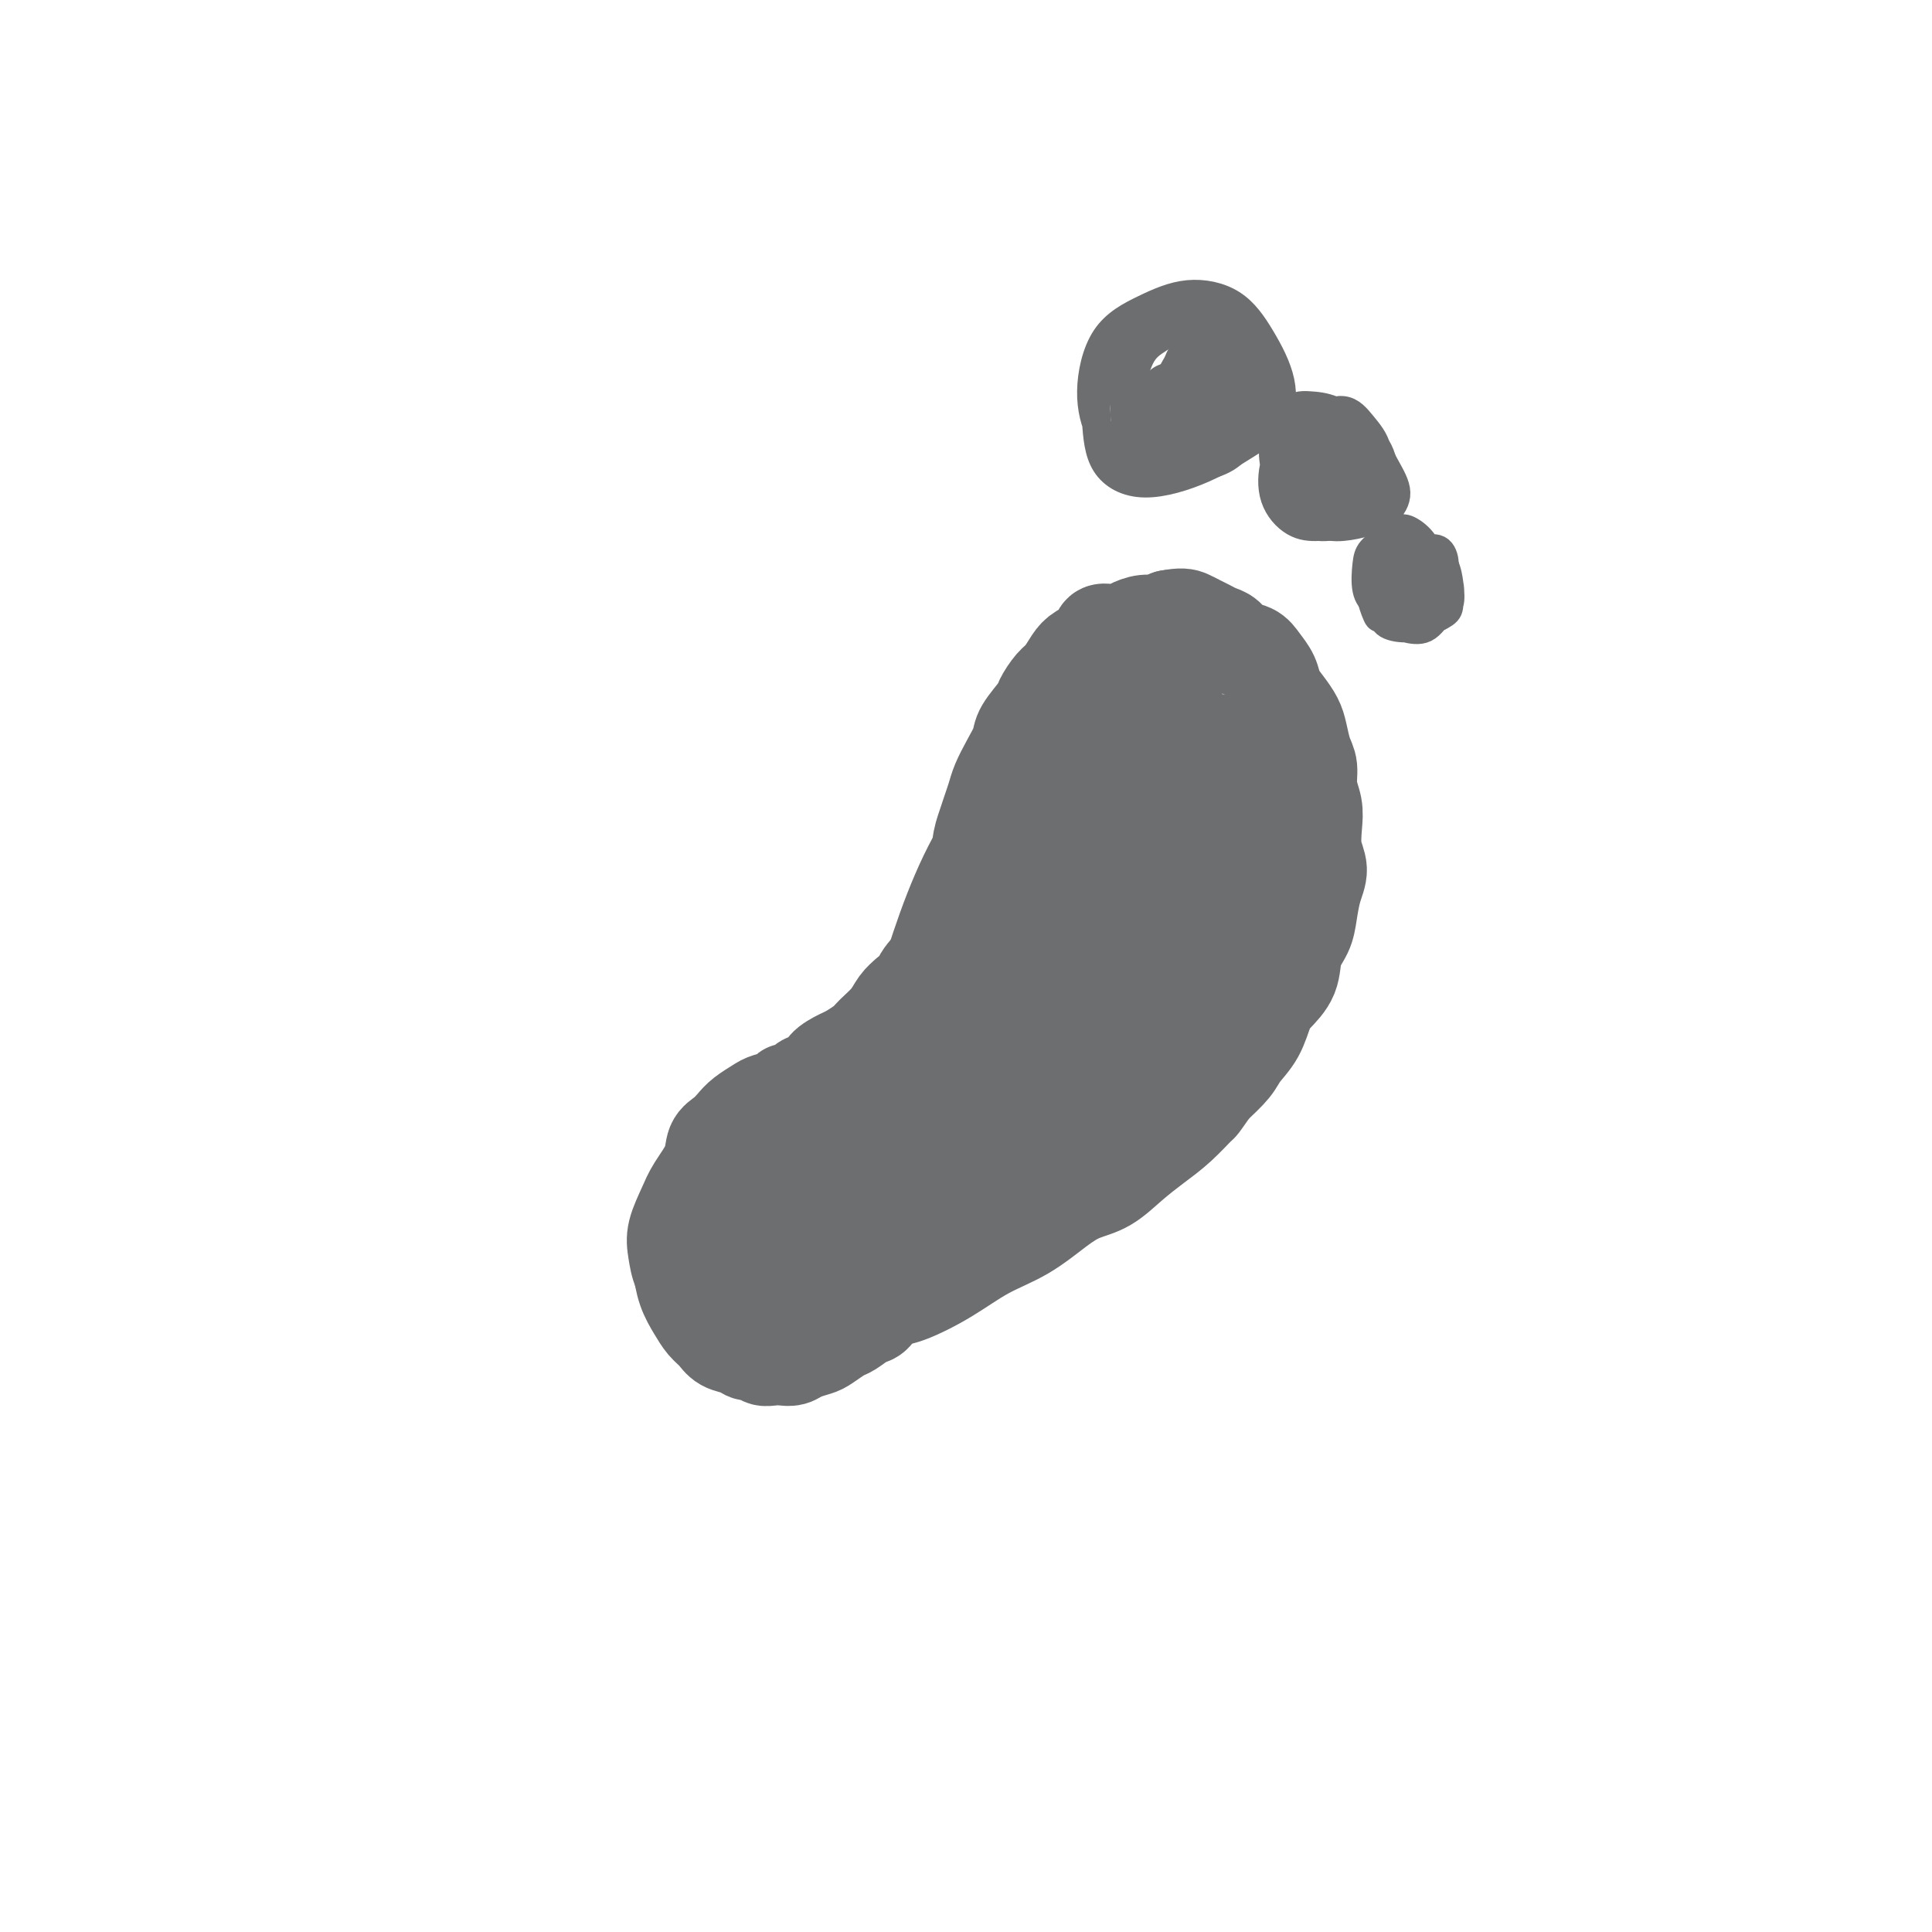 <svg viewBox='0 0 400 400' version='1.1' xmlns='http://www.w3.org/2000/svg' xmlns:xlink='http://www.w3.org/1999/xlink'><g fill='none' stroke='#6D6E70' stroke-width='20' stroke-linecap='round' stroke-linejoin='round'><path d='M144,254c0.091,0.116 0.182,0.233 0,0c-0.182,-0.233 -0.637,-0.814 -1,-1c-0.363,-0.186 -0.634,0.024 -1,0c-0.366,-0.024 -0.828,-0.282 -1,0c-0.172,0.282 -0.054,1.103 0,2c0.054,0.897 0.045,1.868 0,3c-0.045,1.132 -0.125,2.424 0,4c0.125,1.576 0.455,3.434 1,5c0.545,1.566 1.305,2.839 2,4c0.695,1.161 1.327,2.210 2,3c0.673,0.790 1.389,1.321 2,2c0.611,0.679 1.119,1.506 2,2c0.881,0.494 2.137,0.654 3,1c0.863,0.346 1.333,0.877 2,1c0.667,0.123 1.530,-0.162 2,0c0.470,0.162 0.548,0.773 1,1c0.452,0.227 1.280,0.072 2,0c0.720,-0.072 1.332,-0.060 2,0c0.668,0.060 1.390,0.167 2,0c0.610,-0.167 1.107,-0.607 2,-1c0.893,-0.393 2.182,-0.740 3,-1c0.818,-0.260 1.164,-0.435 2,-1c0.836,-0.565 2.163,-1.520 3,-2c0.837,-0.480 1.183,-0.484 2,-1c0.817,-0.516 2.106,-1.545 3,-2c0.894,-0.455 1.392,-0.337 2,-1c0.608,-0.663 1.326,-2.106 2,-3c0.674,-0.894 1.304,-1.240 2,-2c0.696,-0.760 1.457,-1.935 2,-3c0.543,-1.065 0.870,-2.018 1,-3c0.130,-0.982 0.065,-1.991 0,-3'/><path d='M188,258c1.390,-3.042 0.367,-3.148 0,-4c-0.367,-0.852 -0.076,-2.449 0,-4c0.076,-1.551 -0.062,-3.057 0,-4c0.062,-0.943 0.324,-1.323 0,-2c-0.324,-0.677 -1.233,-1.650 -2,-2c-0.767,-0.350 -1.393,-0.075 -2,0c-0.607,0.075 -1.196,-0.049 -2,0c-0.804,0.049 -1.824,0.271 -3,1c-1.176,0.729 -2.507,1.963 -4,3c-1.493,1.037 -3.148,1.876 -5,3c-1.852,1.124 -3.900,2.533 -6,4c-2.100,1.467 -4.250,2.991 -6,4c-1.750,1.009 -3.100,1.501 -4,2c-0.900,0.499 -1.351,1.003 -2,1c-0.649,-0.003 -1.494,-0.515 -2,-1c-0.506,-0.485 -0.671,-0.944 -1,-2c-0.329,-1.056 -0.822,-2.710 -1,-4c-0.178,-1.290 -0.041,-2.216 0,-3c0.041,-0.784 -0.015,-1.426 0,-2c0.015,-0.574 0.099,-1.079 1,-2c0.901,-0.921 2.617,-2.257 4,-3c1.383,-0.743 2.434,-0.891 4,-1c1.566,-0.109 3.648,-0.177 5,1c1.352,1.177 1.973,3.601 2,6c0.027,2.399 -0.542,4.775 -1,7c-0.458,2.225 -0.806,4.300 -2,6c-1.194,1.700 -3.234,3.025 -5,4c-1.766,0.975 -3.257,1.602 -5,2c-1.743,0.398 -3.739,0.569 -5,0c-1.261,-0.569 -1.789,-1.877 -2,-4c-0.211,-2.123 -0.106,-5.062 0,-8'/><path d='M144,256c0.272,-3.701 1.952,-6.954 4,-10c2.048,-3.046 4.463,-5.885 7,-8c2.537,-2.115 5.197,-3.505 8,-4c2.803,-0.495 5.751,-0.094 8,1c2.249,1.094 3.800,2.882 5,5c1.200,2.118 2.048,4.568 2,7c-0.048,2.432 -0.994,4.848 -2,7c-1.006,2.152 -2.074,4.041 -3,5c-0.926,0.959 -1.711,0.989 -2,1c-0.289,0.011 -0.083,0.003 0,0c0.083,-0.003 0.041,-0.002 0,0'/><path d='M156,262c-0.238,-0.060 -0.476,-0.121 -1,0c-0.524,0.121 -1.333,0.422 -2,1c-0.667,0.578 -1.190,1.433 -2,2c-0.810,0.567 -1.905,0.847 -3,1c-1.095,0.153 -2.190,0.177 -3,0c-0.810,-0.177 -1.335,-0.557 -2,-1c-0.665,-0.443 -1.470,-0.949 -2,-2c-0.530,-1.051 -0.786,-2.647 -1,-4c-0.214,-1.353 -0.384,-2.463 0,-4c0.384,-1.537 1.324,-3.500 2,-5c0.676,-1.500 1.087,-2.537 2,-4c0.913,-1.463 2.326,-3.350 3,-5c0.674,-1.650 0.607,-3.062 1,-4c0.393,-0.938 1.245,-1.403 2,-2c0.755,-0.597 1.414,-1.325 2,-2c0.586,-0.675 1.099,-1.295 2,-2c0.901,-0.705 2.191,-1.495 3,-2c0.809,-0.505 1.138,-0.727 2,-1c0.862,-0.273 2.256,-0.598 3,-1c0.744,-0.402 0.837,-0.880 1,-1c0.163,-0.120 0.395,0.120 1,0c0.605,-0.120 1.584,-0.599 2,-1c0.416,-0.401 0.270,-0.722 1,-1c0.730,-0.278 2.335,-0.511 3,-1c0.665,-0.489 0.390,-1.232 1,-2c0.610,-0.768 2.107,-1.559 3,-2c0.893,-0.441 1.184,-0.530 2,-1c0.816,-0.470 2.158,-1.319 3,-2c0.842,-0.681 1.184,-1.193 2,-2c0.816,-0.807 2.104,-1.910 3,-3c0.896,-1.090 1.399,-2.169 2,-3c0.601,-0.831 1.301,-1.416 2,-2'/><path d='M188,206c6.792,-5.332 3.773,-3.162 3,-3c-0.773,0.162 0.699,-1.684 2,-3c1.301,-1.316 2.430,-2.103 3,-3c0.570,-0.897 0.583,-1.906 1,-3c0.417,-1.094 1.240,-2.273 2,-3c0.760,-0.727 1.457,-1.001 2,-2c0.543,-0.999 0.933,-2.721 1,-4c0.067,-1.279 -0.189,-2.113 0,-3c0.189,-0.887 0.824,-1.826 1,-3c0.176,-1.174 -0.108,-2.582 0,-4c0.108,-1.418 0.609,-2.847 1,-4c0.391,-1.153 0.672,-2.031 1,-3c0.328,-0.969 0.702,-2.029 1,-3c0.298,-0.971 0.521,-1.854 1,-3c0.479,-1.146 1.212,-2.557 2,-4c0.788,-1.443 1.629,-2.918 2,-4c0.371,-1.082 0.273,-1.769 1,-3c0.727,-1.231 2.278,-3.005 3,-4c0.722,-0.995 0.615,-1.211 1,-2c0.385,-0.789 1.263,-2.150 2,-3c0.737,-0.850 1.334,-1.188 2,-2c0.666,-0.812 1.400,-2.099 2,-3c0.600,-0.901 1.067,-1.418 2,-2c0.933,-0.582 2.332,-1.231 3,-2c0.668,-0.769 0.604,-1.660 1,-2c0.396,-0.340 1.250,-0.129 2,0c0.750,0.129 1.394,0.175 2,0c0.606,-0.175 1.173,-0.573 2,-1c0.827,-0.427 1.915,-0.884 3,-1c1.085,-0.116 2.167,0.110 3,0c0.833,-0.110 1.416,-0.555 2,-1'/><path d='M242,128c2.667,-0.512 3.334,-0.293 4,0c0.666,0.293 1.332,0.660 2,1c0.668,0.340 1.337,0.654 2,1c0.663,0.346 1.318,0.725 2,1c0.682,0.275 1.391,0.447 2,1c0.609,0.553 1.118,1.488 2,2c0.882,0.512 2.137,0.601 3,1c0.863,0.399 1.334,1.107 2,2c0.666,0.893 1.526,1.970 2,3c0.474,1.030 0.560,2.012 1,3c0.440,0.988 1.232,1.982 2,3c0.768,1.018 1.511,2.060 2,3c0.489,0.940 0.723,1.777 1,3c0.277,1.223 0.596,2.832 1,4c0.404,1.168 0.892,1.894 1,3c0.108,1.106 -0.163,2.592 0,4c0.163,1.408 0.759,2.738 1,4c0.241,1.262 0.128,2.455 0,4c-0.128,1.545 -0.271,3.442 0,5c0.271,1.558 0.955,2.779 1,4c0.045,1.221 -0.549,2.444 -1,4c-0.451,1.556 -0.757,3.446 -1,5c-0.243,1.554 -0.421,2.774 -1,4c-0.579,1.226 -1.557,2.459 -2,4c-0.443,1.541 -0.349,3.389 -1,5c-0.651,1.611 -2.046,2.986 -3,4c-0.954,1.014 -1.468,1.667 -2,3c-0.532,1.333 -1.081,3.347 -2,5c-0.919,1.653 -2.209,2.945 -3,4c-0.791,1.055 -1.083,1.873 -2,3c-0.917,1.127 -2.458,2.564 -4,4'/><path d='M251,225c-2.976,4.273 -2.416,3.456 -3,4c-0.584,0.544 -2.312,2.449 -4,4c-1.688,1.551 -3.338,2.748 -5,4c-1.662,1.252 -3.337,2.558 -5,4c-1.663,1.442 -3.313,3.021 -5,4c-1.687,0.979 -3.410,1.360 -5,2c-1.590,0.640 -3.048,1.541 -5,3c-1.952,1.459 -4.399,3.476 -7,5c-2.601,1.524 -5.354,2.556 -8,4c-2.646,1.444 -5.183,3.301 -8,5c-2.817,1.699 -5.915,3.240 -8,4c-2.085,0.760 -3.158,0.738 -5,1c-1.842,0.262 -4.455,0.807 -6,1c-1.545,0.193 -2.024,0.032 -3,0c-0.976,-0.032 -2.448,0.064 -3,0c-0.552,-0.064 -0.183,-0.289 0,-1c0.183,-0.711 0.180,-1.908 1,-3c0.820,-1.092 2.464,-2.079 4,-4c1.536,-1.921 2.963,-4.776 5,-7c2.037,-2.224 4.684,-3.816 7,-6c2.316,-2.184 4.302,-4.958 7,-8c2.698,-3.042 6.108,-6.351 9,-10c2.892,-3.649 5.264,-7.636 8,-12c2.736,-4.364 5.835,-9.104 8,-14c2.165,-4.896 3.396,-9.948 5,-15c1.604,-5.052 3.579,-10.104 5,-14c1.421,-3.896 2.287,-6.635 3,-9c0.713,-2.365 1.274,-4.356 2,-6c0.726,-1.644 1.619,-2.943 2,-4c0.381,-1.057 0.252,-1.874 0,-2c-0.252,-0.126 -0.626,0.437 -1,1'/><path d='M236,156c1.938,-6.481 -1.216,1.817 -4,8c-2.784,6.183 -5.197,10.251 -8,16c-2.803,5.749 -5.997,13.178 -10,20c-4.003,6.822 -8.815,13.039 -12,17c-3.185,3.961 -4.744,5.668 -6,7c-1.256,1.332 -2.210,2.288 -2,1c0.210,-1.288 1.585,-4.822 3,-9c1.415,-4.178 2.869,-9.001 5,-16c2.131,-6.999 4.939,-16.173 9,-24c4.061,-7.827 9.374,-14.308 13,-18c3.626,-3.692 5.565,-4.594 7,-6c1.435,-1.406 2.366,-3.317 2,-3c-0.366,0.317 -2.029,2.862 -4,6c-1.971,3.138 -4.249,6.869 -7,12c-2.751,5.131 -5.976,11.661 -11,21c-5.024,9.339 -11.848,21.487 -17,31c-5.152,9.513 -8.633,16.393 -11,21c-2.367,4.607 -3.619,6.942 -4,8c-0.381,1.058 0.110,0.838 1,-2c0.890,-2.838 2.180,-8.293 4,-15c1.820,-6.707 4.170,-14.667 7,-24c2.830,-9.333 6.138,-20.041 11,-29c4.862,-8.959 11.277,-16.170 16,-20c4.723,-3.830 7.753,-4.279 10,-5c2.247,-0.721 3.709,-1.714 5,-2c1.291,-0.286 2.409,0.133 2,2c-0.409,1.867 -2.347,5.181 -5,9c-2.653,3.819 -6.022,8.144 -10,14c-3.978,5.856 -8.565,13.245 -14,21c-5.435,7.755 -11.717,15.878 -18,24'/><path d='M188,221c-8.959,12.608 -10.358,14.628 -13,18c-2.642,3.372 -6.527,8.095 -9,11c-2.473,2.905 -3.534,3.993 -4,4c-0.466,0.007 -0.338,-1.068 1,-4c1.338,-2.932 3.887,-7.723 7,-13c3.113,-5.277 6.789,-11.040 11,-17c4.211,-5.960 8.956,-12.115 15,-20c6.044,-7.885 13.387,-17.499 19,-25c5.613,-7.501 9.497,-12.890 13,-17c3.503,-4.110 6.624,-6.942 9,-9c2.376,-2.058 4.008,-3.341 5,-4c0.992,-0.659 1.343,-0.692 1,0c-0.343,0.692 -1.382,2.110 -3,5c-1.618,2.890 -3.815,7.253 -6,12c-2.185,4.747 -4.357,9.878 -6,15c-1.643,5.122 -2.756,10.235 -4,16c-1.244,5.765 -2.619,12.183 -4,17c-1.381,4.817 -2.769,8.034 -4,11c-1.231,2.966 -2.306,5.682 -3,7c-0.694,1.318 -1.009,1.237 -1,1c0.009,-0.237 0.342,-0.629 1,-3c0.658,-2.371 1.643,-6.719 3,-12c1.357,-5.281 3.087,-11.493 6,-19c2.913,-7.507 7.008,-16.308 11,-23c3.992,-6.692 7.881,-11.275 11,-14c3.119,-2.725 5.469,-3.593 7,-4c1.531,-0.407 2.245,-0.355 3,0c0.755,0.355 1.553,1.013 1,4c-0.553,2.987 -2.457,8.304 -4,13c-1.543,4.696 -2.727,8.770 -5,14c-2.273,5.230 -5.637,11.615 -9,18'/><path d='M237,203c-4.341,8.306 -8.193,13.071 -11,17c-2.807,3.929 -4.569,7.021 -6,9c-1.431,1.979 -2.533,2.846 -3,3c-0.467,0.154 -0.301,-0.405 0,-2c0.301,-1.595 0.737,-4.228 2,-8c1.263,-3.772 3.354,-8.685 6,-14c2.646,-5.315 5.847,-11.034 10,-16c4.153,-4.966 9.257,-9.181 13,-12c3.743,-2.819 6.124,-4.241 8,-5c1.876,-0.759 3.247,-0.853 4,0c0.753,0.853 0.889,2.655 0,5c-0.889,2.345 -2.802,5.235 -5,9c-2.198,3.765 -4.680,8.405 -8,13c-3.320,4.595 -7.477,9.146 -12,14c-4.523,4.854 -9.411,10.012 -13,14c-3.589,3.988 -5.878,6.807 -7,8c-1.122,1.193 -1.076,0.760 -1,0c0.076,-0.760 0.181,-1.847 2,-5c1.819,-3.153 5.350,-8.371 9,-13c3.650,-4.629 7.418,-8.670 12,-13c4.582,-4.330 9.978,-8.950 14,-12c4.022,-3.050 6.671,-4.531 8,-5c1.329,-0.469 1.338,0.073 1,1c-0.338,0.927 -1.021,2.239 -3,5c-1.979,2.761 -5.252,6.971 -9,11c-3.748,4.029 -7.971,7.878 -13,13c-5.029,5.122 -10.864,11.516 -16,17c-5.136,5.484 -9.573,10.058 -13,13c-3.427,2.942 -5.846,4.254 -7,5c-1.154,0.746 -1.044,0.928 0,-1c1.044,-1.928 3.022,-5.964 5,-10'/><path d='M204,244c2.279,-3.627 5.478,-7.194 9,-11c3.522,-3.806 7.367,-7.850 11,-11c3.633,-3.150 7.055,-5.404 9,-6c1.945,-0.596 2.413,0.467 2,2c-0.413,1.533 -1.707,3.536 -4,6c-2.293,2.464 -5.586,5.388 -9,9c-3.414,3.612 -6.949,7.913 -11,12c-4.051,4.087 -8.618,7.962 -12,11c-3.382,3.038 -5.577,5.239 -7,7c-1.423,1.761 -2.072,3.080 -2,3c0.072,-0.080 0.866,-1.560 3,-5c2.134,-3.440 5.610,-8.840 7,-11c1.390,-2.160 0.695,-1.080 0,0'/></g>
<g fill='none' stroke='#6D6E70' stroke-width='6' stroke-linecap='round' stroke-linejoin='round'><path d='M246,78c0.855,1.776 1.710,3.551 2,5c0.290,1.449 0.016,2.570 0,4c-0.016,1.430 0.225,3.168 0,4c-0.225,0.832 -0.915,0.759 -2,1c-1.085,0.241 -2.563,0.797 -4,1c-1.437,0.203 -2.832,0.054 -4,0c-1.168,-0.054 -2.108,-0.015 -3,-1c-0.892,-0.985 -1.737,-2.996 -2,-5c-0.263,-2.004 0.057,-4.000 0,-6c-0.057,-2.000 -0.489,-4.004 0,-6c0.489,-1.996 1.900,-3.984 4,-5c2.100,-1.016 4.888,-1.060 7,-1c2.112,0.060 3.549,0.224 5,1c1.451,0.776 2.915,2.165 4,4c1.085,1.835 1.792,4.115 2,6c0.208,1.885 -0.083,3.375 -1,5c-0.917,1.625 -2.459,3.385 -4,5c-1.541,1.615 -3.081,3.085 -5,4c-1.919,0.915 -4.216,1.273 -6,1c-1.784,-0.273 -3.054,-1.179 -4,-3c-0.946,-1.821 -1.567,-4.558 -2,-7c-0.433,-2.442 -0.678,-4.589 0,-7c0.678,-2.411 2.279,-5.085 4,-7c1.721,-1.915 3.560,-3.070 6,-4c2.440,-0.930 5.479,-1.634 8,-1c2.521,0.634 4.524,2.607 6,5c1.476,2.393 2.426,5.208 3,8c0.574,2.792 0.772,5.563 0,8c-0.772,2.437 -2.516,4.541 -4,6c-1.484,1.459 -2.710,2.274 -5,3c-2.290,0.726 -5.645,1.363 -9,2'/><path d='M242,98c-3.939,0.580 -6.787,-0.469 -9,-2c-2.213,-1.531 -3.790,-3.543 -5,-6c-1.210,-2.457 -2.054,-5.360 -2,-9c0.054,-3.640 1.006,-8.018 3,-11c1.994,-2.982 5.029,-4.569 8,-6c2.971,-1.431 5.879,-2.704 9,-3c3.121,-0.296 6.456,0.387 9,2c2.544,1.613 4.297,4.156 6,7c1.703,2.844 3.354,5.987 4,9c0.646,3.013 0.286,5.895 -1,8c-1.286,2.105 -3.496,3.432 -6,5c-2.504,1.568 -5.300,3.377 -9,5c-3.700,1.623 -8.305,3.060 -12,3c-3.695,-0.060 -6.481,-1.617 -8,-4c-1.519,-2.383 -1.772,-5.591 -2,-9c-0.228,-3.409 -0.433,-7.018 1,-10c1.433,-2.982 4.502,-5.336 7,-7c2.498,-1.664 4.424,-2.637 7,-3c2.576,-0.363 5.803,-0.116 8,1c2.197,1.116 3.364,3.100 4,5c0.636,1.900 0.740,3.717 1,6c0.260,2.283 0.676,5.033 0,7c-0.676,1.967 -2.445,3.153 -4,4c-1.555,0.847 -2.895,1.356 -5,2c-2.105,0.644 -4.975,1.422 -7,1c-2.025,-0.422 -3.207,-2.044 -4,-4c-0.793,-1.956 -1.199,-4.245 -1,-7c0.199,-2.755 1.002,-5.976 2,-8c0.998,-2.024 2.192,-2.853 4,-4c1.808,-1.147 4.231,-2.614 6,-3c1.769,-0.386 2.885,0.307 4,1'/><path d='M250,68c1.729,0.496 1.050,2.735 1,5c-0.050,2.265 0.527,4.554 0,7c-0.527,2.446 -2.159,5.049 -4,7c-1.841,1.951 -3.890,3.251 -5,4c-1.110,0.749 -1.280,0.948 -2,1c-0.720,0.052 -1.991,-0.043 -2,-1c-0.009,-0.957 1.245,-2.778 2,-5c0.755,-2.222 1.012,-4.847 2,-7c0.988,-2.153 2.709,-3.836 4,-5c1.291,-1.164 2.154,-1.810 3,-2c0.846,-0.190 1.675,0.076 2,1c0.325,0.924 0.147,2.506 0,4c-0.147,1.494 -0.263,2.901 -1,4c-0.737,1.099 -2.094,1.890 -3,3c-0.906,1.110 -1.361,2.538 -2,3c-0.639,0.462 -1.463,-0.043 -2,0c-0.537,0.043 -0.789,0.634 -1,0c-0.211,-0.634 -0.383,-2.495 0,-4c0.383,-1.505 1.320,-2.655 2,-4c0.680,-1.345 1.105,-2.884 2,-4c0.895,-1.116 2.262,-1.809 3,-2c0.738,-0.191 0.846,0.120 1,1c0.154,0.880 0.354,2.328 0,4c-0.354,1.672 -1.262,3.567 -2,5c-0.738,1.433 -1.308,2.403 -2,3c-0.692,0.597 -1.507,0.821 -2,1c-0.493,0.179 -0.662,0.313 -1,0c-0.338,-0.313 -0.843,-1.074 -1,-2c-0.157,-0.926 0.035,-2.019 0,-3c-0.035,-0.981 -0.296,-1.852 0,-3c0.296,-1.148 1.148,-2.574 2,-4'/><path d='M244,75c0.623,-2.238 1.679,-1.832 3,-2c1.321,-0.168 2.907,-0.911 4,-1c1.093,-0.089 1.693,0.476 2,1c0.307,0.524 0.321,1.006 0,2c-0.321,0.994 -0.976,2.499 -2,4c-1.024,1.501 -2.416,2.996 -4,4c-1.584,1.004 -3.361,1.516 -5,2c-1.639,0.484 -3.141,0.940 -4,1c-0.859,0.060 -1.074,-0.275 -1,-1c0.074,-0.725 0.437,-1.841 1,-3c0.563,-1.159 1.326,-2.362 2,-3c0.674,-0.638 1.258,-0.710 2,-1c0.742,-0.290 1.640,-0.797 2,-1c0.360,-0.203 0.180,-0.101 0,0'/><path d='M272,101c-0.341,-0.006 -0.681,-0.012 -1,0c-0.319,0.012 -0.615,0.041 -1,0c-0.385,-0.041 -0.858,-0.151 -1,0c-0.142,0.151 0.049,0.562 0,0c-0.049,-0.562 -0.337,-2.096 0,-3c0.337,-0.904 1.299,-1.176 2,-2c0.701,-0.824 1.142,-2.198 2,-3c0.858,-0.802 2.132,-1.033 3,-1c0.868,0.033 1.328,0.328 2,1c0.672,0.672 1.556,1.720 2,3c0.444,1.280 0.449,2.791 0,4c-0.449,1.209 -1.353,2.117 -2,3c-0.647,0.883 -1.037,1.743 -2,2c-0.963,0.257 -2.498,-0.088 -4,0c-1.502,0.088 -2.970,0.610 -4,0c-1.030,-0.610 -1.620,-2.352 -2,-4c-0.380,-1.648 -0.548,-3.201 0,-5c0.548,-1.799 1.812,-3.844 3,-5c1.188,-1.156 2.299,-1.423 4,-2c1.701,-0.577 3.992,-1.466 6,-1c2.008,0.466 3.732,2.285 5,4c1.268,1.715 2.080,3.325 3,5c0.920,1.675 1.949,3.416 2,5c0.051,1.584 -0.874,3.013 -2,4c-1.126,0.987 -2.452,1.534 -4,2c-1.548,0.466 -3.316,0.852 -5,1c-1.684,0.148 -3.283,0.059 -5,-1c-1.717,-1.059 -3.553,-3.088 -5,-5c-1.447,-1.912 -2.505,-3.707 -3,-6c-0.495,-2.293 -0.427,-5.084 0,-7c0.427,-1.916 1.214,-2.958 2,-4'/><path d='M267,86c0.992,-2.171 2.473,-2.097 4,-2c1.527,0.097 3.099,0.217 5,1c1.901,0.783 4.131,2.230 6,4c1.869,1.770 3.376,3.863 4,6c0.624,2.137 0.365,4.319 0,6c-0.365,1.681 -0.837,2.861 -2,4c-1.163,1.139 -3.019,2.238 -5,3c-1.981,0.762 -4.089,1.187 -6,1c-1.911,-0.187 -3.625,-0.985 -5,-2c-1.375,-1.015 -2.410,-2.248 -3,-4c-0.590,-1.752 -0.735,-4.025 -1,-6c-0.265,-1.975 -0.651,-3.654 0,-5c0.651,-1.346 2.337,-2.360 4,-3c1.663,-0.640 3.303,-0.905 5,-1c1.697,-0.095 3.453,-0.019 5,1c1.547,1.019 2.887,2.981 4,5c1.113,2.019 2.000,4.096 2,6c0.000,1.904 -0.886,3.636 -2,5c-1.114,1.364 -2.454,2.361 -4,3c-1.546,0.639 -3.296,0.920 -5,1c-1.704,0.080 -3.361,-0.040 -5,-1c-1.639,-0.960 -3.261,-2.761 -4,-5c-0.739,-2.239 -0.596,-4.918 0,-7c0.596,-2.082 1.646,-3.567 3,-5c1.354,-1.433 3.014,-2.814 5,-4c1.986,-1.186 4.300,-2.179 6,-2c1.700,0.179 2.787,1.529 4,3c1.213,1.471 2.552,3.065 3,5c0.448,1.935 0.005,4.213 -1,6c-1.005,1.787 -2.573,3.082 -4,4c-1.427,0.918 -2.714,1.459 -4,2'/><path d='M276,105c-1.976,0.881 -2.917,0.082 -4,0c-1.083,-0.082 -2.310,0.552 -3,0c-0.690,-0.552 -0.845,-2.290 0,-4c0.845,-1.710 2.689,-3.393 4,-5c1.311,-1.607 2.087,-3.139 3,-4c0.913,-0.861 1.961,-1.052 3,-1c1.039,0.052 2.069,0.347 2,1c-0.069,0.653 -1.239,1.665 -2,3c-0.761,1.335 -1.115,2.995 -2,4c-0.885,1.005 -2.302,1.356 -3,2c-0.698,0.644 -0.677,1.582 -1,2c-0.323,0.418 -0.988,0.315 -1,0c-0.012,-0.315 0.630,-0.842 1,-2c0.370,-1.158 0.466,-2.945 1,-4c0.534,-1.055 1.504,-1.377 2,-2c0.496,-0.623 0.518,-1.548 1,-2c0.482,-0.452 1.424,-0.430 2,0c0.576,0.430 0.785,1.267 1,2c0.215,0.733 0.436,1.363 0,2c-0.436,0.637 -1.527,1.282 -2,2c-0.473,0.718 -0.326,1.509 -1,2c-0.674,0.491 -2.167,0.682 -3,1c-0.833,0.318 -1.006,0.762 -1,1c0.006,0.238 0.191,0.268 0,0c-0.191,-0.268 -0.759,-0.836 0,-2c0.759,-1.164 2.845,-2.923 4,-4c1.155,-1.077 1.379,-1.471 2,-2c0.621,-0.529 1.641,-1.193 2,-1c0.359,0.193 0.058,1.244 0,2c-0.058,0.756 0.126,1.216 0,2c-0.126,0.784 -0.563,1.892 -1,3'/><path d='M280,101c0.156,1.156 0.044,1.044 0,1c-0.044,-0.044 -0.022,-0.022 0,0'/><path d='M292,127c-0.948,0.416 -1.897,0.831 -3,1c-1.103,0.169 -2.361,0.091 -3,0c-0.639,-0.091 -0.660,-0.193 -1,-1c-0.340,-0.807 -1.000,-2.317 -1,-4c-0.000,-1.683 0.659,-3.540 2,-5c1.341,-1.460 3.365,-2.525 5,-3c1.635,-0.475 2.883,-0.360 4,0c1.117,0.360 2.105,0.964 3,2c0.895,1.036 1.696,2.502 2,4c0.304,1.498 0.109,3.027 0,4c-0.109,0.973 -0.133,1.391 -1,2c-0.867,0.609 -2.577,1.409 -4,2c-1.423,0.591 -2.559,0.973 -4,1c-1.441,0.027 -3.188,-0.300 -4,-1c-0.812,-0.700 -0.689,-1.773 -1,-3c-0.311,-1.227 -1.058,-2.608 -1,-4c0.058,-1.392 0.919,-2.796 2,-4c1.081,-1.204 2.382,-2.207 4,-3c1.618,-0.793 3.552,-1.374 5,-1c1.448,0.374 2.408,1.705 3,3c0.592,1.295 0.815,2.554 1,4c0.185,1.446 0.331,3.078 0,4c-0.331,0.922 -1.139,1.132 -2,2c-0.861,0.868 -1.776,2.392 -3,3c-1.224,0.608 -2.757,0.301 -4,0c-1.243,-0.301 -2.195,-0.595 -3,-1c-0.805,-0.405 -1.461,-0.921 -2,-2c-0.539,-1.079 -0.959,-2.722 -1,-4c-0.041,-1.278 0.297,-2.190 1,-3c0.703,-0.810 1.772,-1.517 3,-2c1.228,-0.483 2.614,-0.741 4,-1'/><path d='M293,117c1.818,-1.007 2.363,-0.525 3,0c0.637,0.525 1.367,1.093 2,2c0.633,0.907 1.169,2.155 1,3c-0.169,0.845 -1.044,1.289 -2,2c-0.956,0.711 -1.994,1.689 -3,2c-1.006,0.311 -1.980,-0.045 -3,0c-1.020,0.045 -2.085,0.491 -3,0c-0.915,-0.491 -1.680,-1.921 -2,-3c-0.320,-1.079 -0.195,-1.809 0,-3c0.195,-1.191 0.459,-2.842 1,-4c0.541,-1.158 1.359,-1.822 2,-2c0.641,-0.178 1.103,0.130 2,0c0.897,-0.130 2.228,-0.696 3,0c0.772,0.696 0.987,2.656 1,4c0.013,1.344 -0.174,2.071 0,3c0.174,0.929 0.708,2.060 0,3c-0.708,0.940 -2.659,1.689 -4,2c-1.341,0.311 -2.071,0.183 -3,0c-0.929,-0.183 -2.058,-0.420 -3,-1c-0.942,-0.580 -1.696,-1.501 -2,-3c-0.304,-1.499 -0.158,-3.574 0,-5c0.158,-1.426 0.327,-2.203 1,-3c0.673,-0.797 1.851,-1.615 3,-2c1.149,-0.385 2.268,-0.336 3,0c0.732,0.336 1.077,0.959 2,2c0.923,1.041 2.423,2.500 3,4c0.577,1.500 0.229,3.040 0,4c-0.229,0.960 -0.340,1.340 -1,2c-0.660,0.660 -1.870,1.601 -3,2c-1.130,0.399 -2.180,0.257 -3,0c-0.820,-0.257 -1.410,-0.628 -2,-1'/><path d='M286,125c-0.994,-0.353 -0.980,-0.734 -1,-2c-0.020,-1.266 -0.076,-3.417 0,-5c0.076,-1.583 0.283,-2.597 1,-4c0.717,-1.403 1.944,-3.194 3,-4c1.056,-0.806 1.941,-0.627 3,0c1.059,0.627 2.293,1.702 3,3c0.707,1.298 0.888,2.818 1,4c0.112,1.182 0.154,2.026 0,3c-0.154,0.974 -0.503,2.080 -1,3c-0.497,0.920 -1.143,1.656 -2,2c-0.857,0.344 -1.927,0.297 -3,0c-1.073,-0.297 -2.149,-0.842 -3,-1c-0.851,-0.158 -1.478,0.072 -2,-1c-0.522,-1.072 -0.940,-3.444 -1,-5c-0.060,-1.556 0.239,-2.294 1,-3c0.761,-0.706 1.984,-1.381 3,-2c1.016,-0.619 1.826,-1.183 3,-1c1.174,0.183 2.713,1.114 4,2c1.287,0.886 2.321,1.725 3,3c0.679,1.275 1.002,2.984 1,4c-0.002,1.016 -0.330,1.340 -1,2c-0.670,0.660 -1.681,1.657 -3,2c-1.319,0.343 -2.947,0.034 -4,0c-1.053,-0.034 -1.531,0.208 -2,0c-0.469,-0.208 -0.928,-0.867 -1,-2c-0.072,-1.133 0.244,-2.739 1,-4c0.756,-1.261 1.951,-2.178 3,-3c1.049,-0.822 1.951,-1.550 3,-2c1.049,-0.450 2.244,-0.621 3,0c0.756,0.621 1.073,2.035 1,3c-0.073,0.965 -0.537,1.483 -1,2'/><path d='M298,119c-0.647,1.408 -2.266,2.429 -3,3c-0.734,0.571 -0.583,0.694 -1,1c-0.417,0.306 -1.402,0.796 -2,1c-0.598,0.204 -0.809,0.122 -1,0c-0.191,-0.122 -0.363,-0.283 0,-1c0.363,-0.717 1.261,-1.991 2,-3c0.739,-1.009 1.319,-1.752 2,-2c0.681,-0.248 1.462,-0.000 2,0c0.538,0.000 0.834,-0.246 1,0c0.166,0.246 0.202,0.985 0,2c-0.202,1.015 -0.643,2.307 -1,3c-0.357,0.693 -0.632,0.788 -1,1c-0.368,0.212 -0.831,0.541 -1,1c-0.169,0.459 -0.046,1.047 0,1c0.046,-0.047 0.013,-0.728 0,-1c-0.013,-0.272 -0.007,-0.136 0,0'/></g>
</svg>